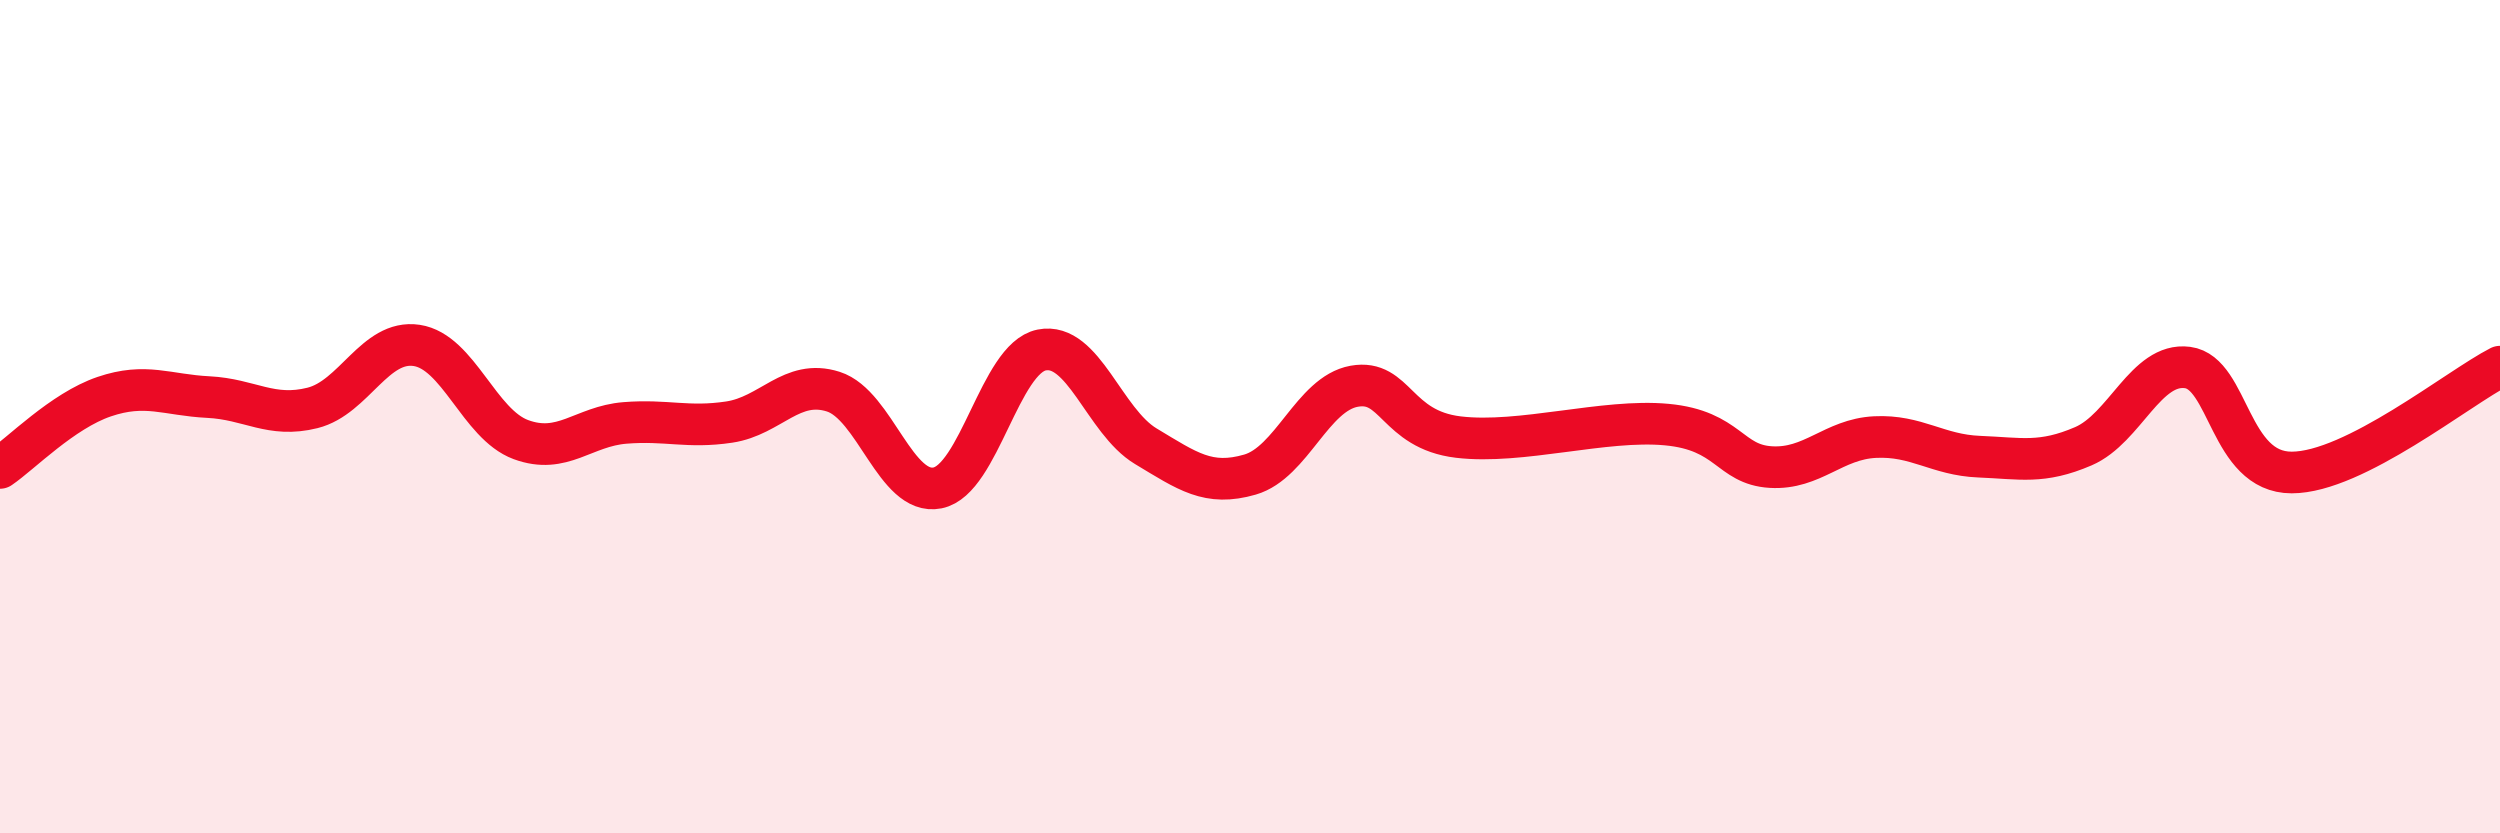 
    <svg width="60" height="20" viewBox="0 0 60 20" xmlns="http://www.w3.org/2000/svg">
      <path
        d="M 0,11.23 C 0.5,10.89 1.5,9.86 2.5,9.52 C 3.5,9.18 4,9.48 5,9.53 C 6,9.58 6.5,10.04 7.5,9.79 C 8.5,9.54 9,8.14 10,8.29 C 11,8.44 11.5,10.18 12.5,10.55 C 13.5,10.92 14,10.23 15,10.15 C 16,10.07 16.5,10.28 17.5,10.13 C 18.5,9.98 19,9.08 20,9.4 C 21,9.72 21.5,11.91 22.5,11.71 C 23.5,11.51 24,8.6 25,8.4 C 26,8.2 26.5,10.11 27.5,10.71 C 28.5,11.31 29,11.68 30,11.39 C 31,11.1 31.5,9.45 32.5,9.27 C 33.5,9.09 33.5,10.31 35,10.49 C 36.5,10.67 38.5,10.05 40,10.19 C 41.5,10.33 41.5,11.15 42.5,11.21 C 43.5,11.27 44,10.54 45,10.49 C 46,10.44 46.5,10.92 47.5,10.96 C 48.5,11 49,11.14 50,10.71 C 51,10.28 51.5,8.69 52.5,8.82 C 53.5,8.95 53.5,11.34 55,11.34 C 56.5,11.34 59,9.31 60,8.8L60 20L0 20Z"
        fill="#EB0A25"
        opacity="0.1"
        stroke-linecap="round"
        stroke-linejoin="round"
      />
      <path
        d="M 0,11.23 C 0.5,10.89 1.5,9.86 2.5,9.52 C 3.5,9.18 4,9.48 5,9.53 C 6,9.58 6.5,10.04 7.5,9.79 C 8.5,9.54 9,8.14 10,8.29 C 11,8.44 11.5,10.18 12.5,10.55 C 13.5,10.92 14,10.23 15,10.15 C 16,10.07 16.5,10.28 17.5,10.13 C 18.5,9.98 19,9.08 20,9.4 C 21,9.72 21.5,11.91 22.5,11.71 C 23.5,11.51 24,8.6 25,8.4 C 26,8.2 26.5,10.11 27.5,10.71 C 28.5,11.31 29,11.68 30,11.39 C 31,11.1 31.5,9.45 32.5,9.27 C 33.5,9.09 33.5,10.31 35,10.49 C 36.5,10.67 38.5,10.05 40,10.19 C 41.5,10.33 41.5,11.15 42.5,11.21 C 43.5,11.27 44,10.54 45,10.49 C 46,10.44 46.5,10.92 47.5,10.96 C 48.5,11 49,11.14 50,10.71 C 51,10.28 51.5,8.69 52.5,8.82 C 53.5,8.95 53.5,11.34 55,11.34 C 56.5,11.34 59,9.31 60,8.8"
        stroke="#EB0A25"
        stroke-width="1"
        fill="none"
        stroke-linecap="round"
        stroke-linejoin="round"
      />
    </svg>
  